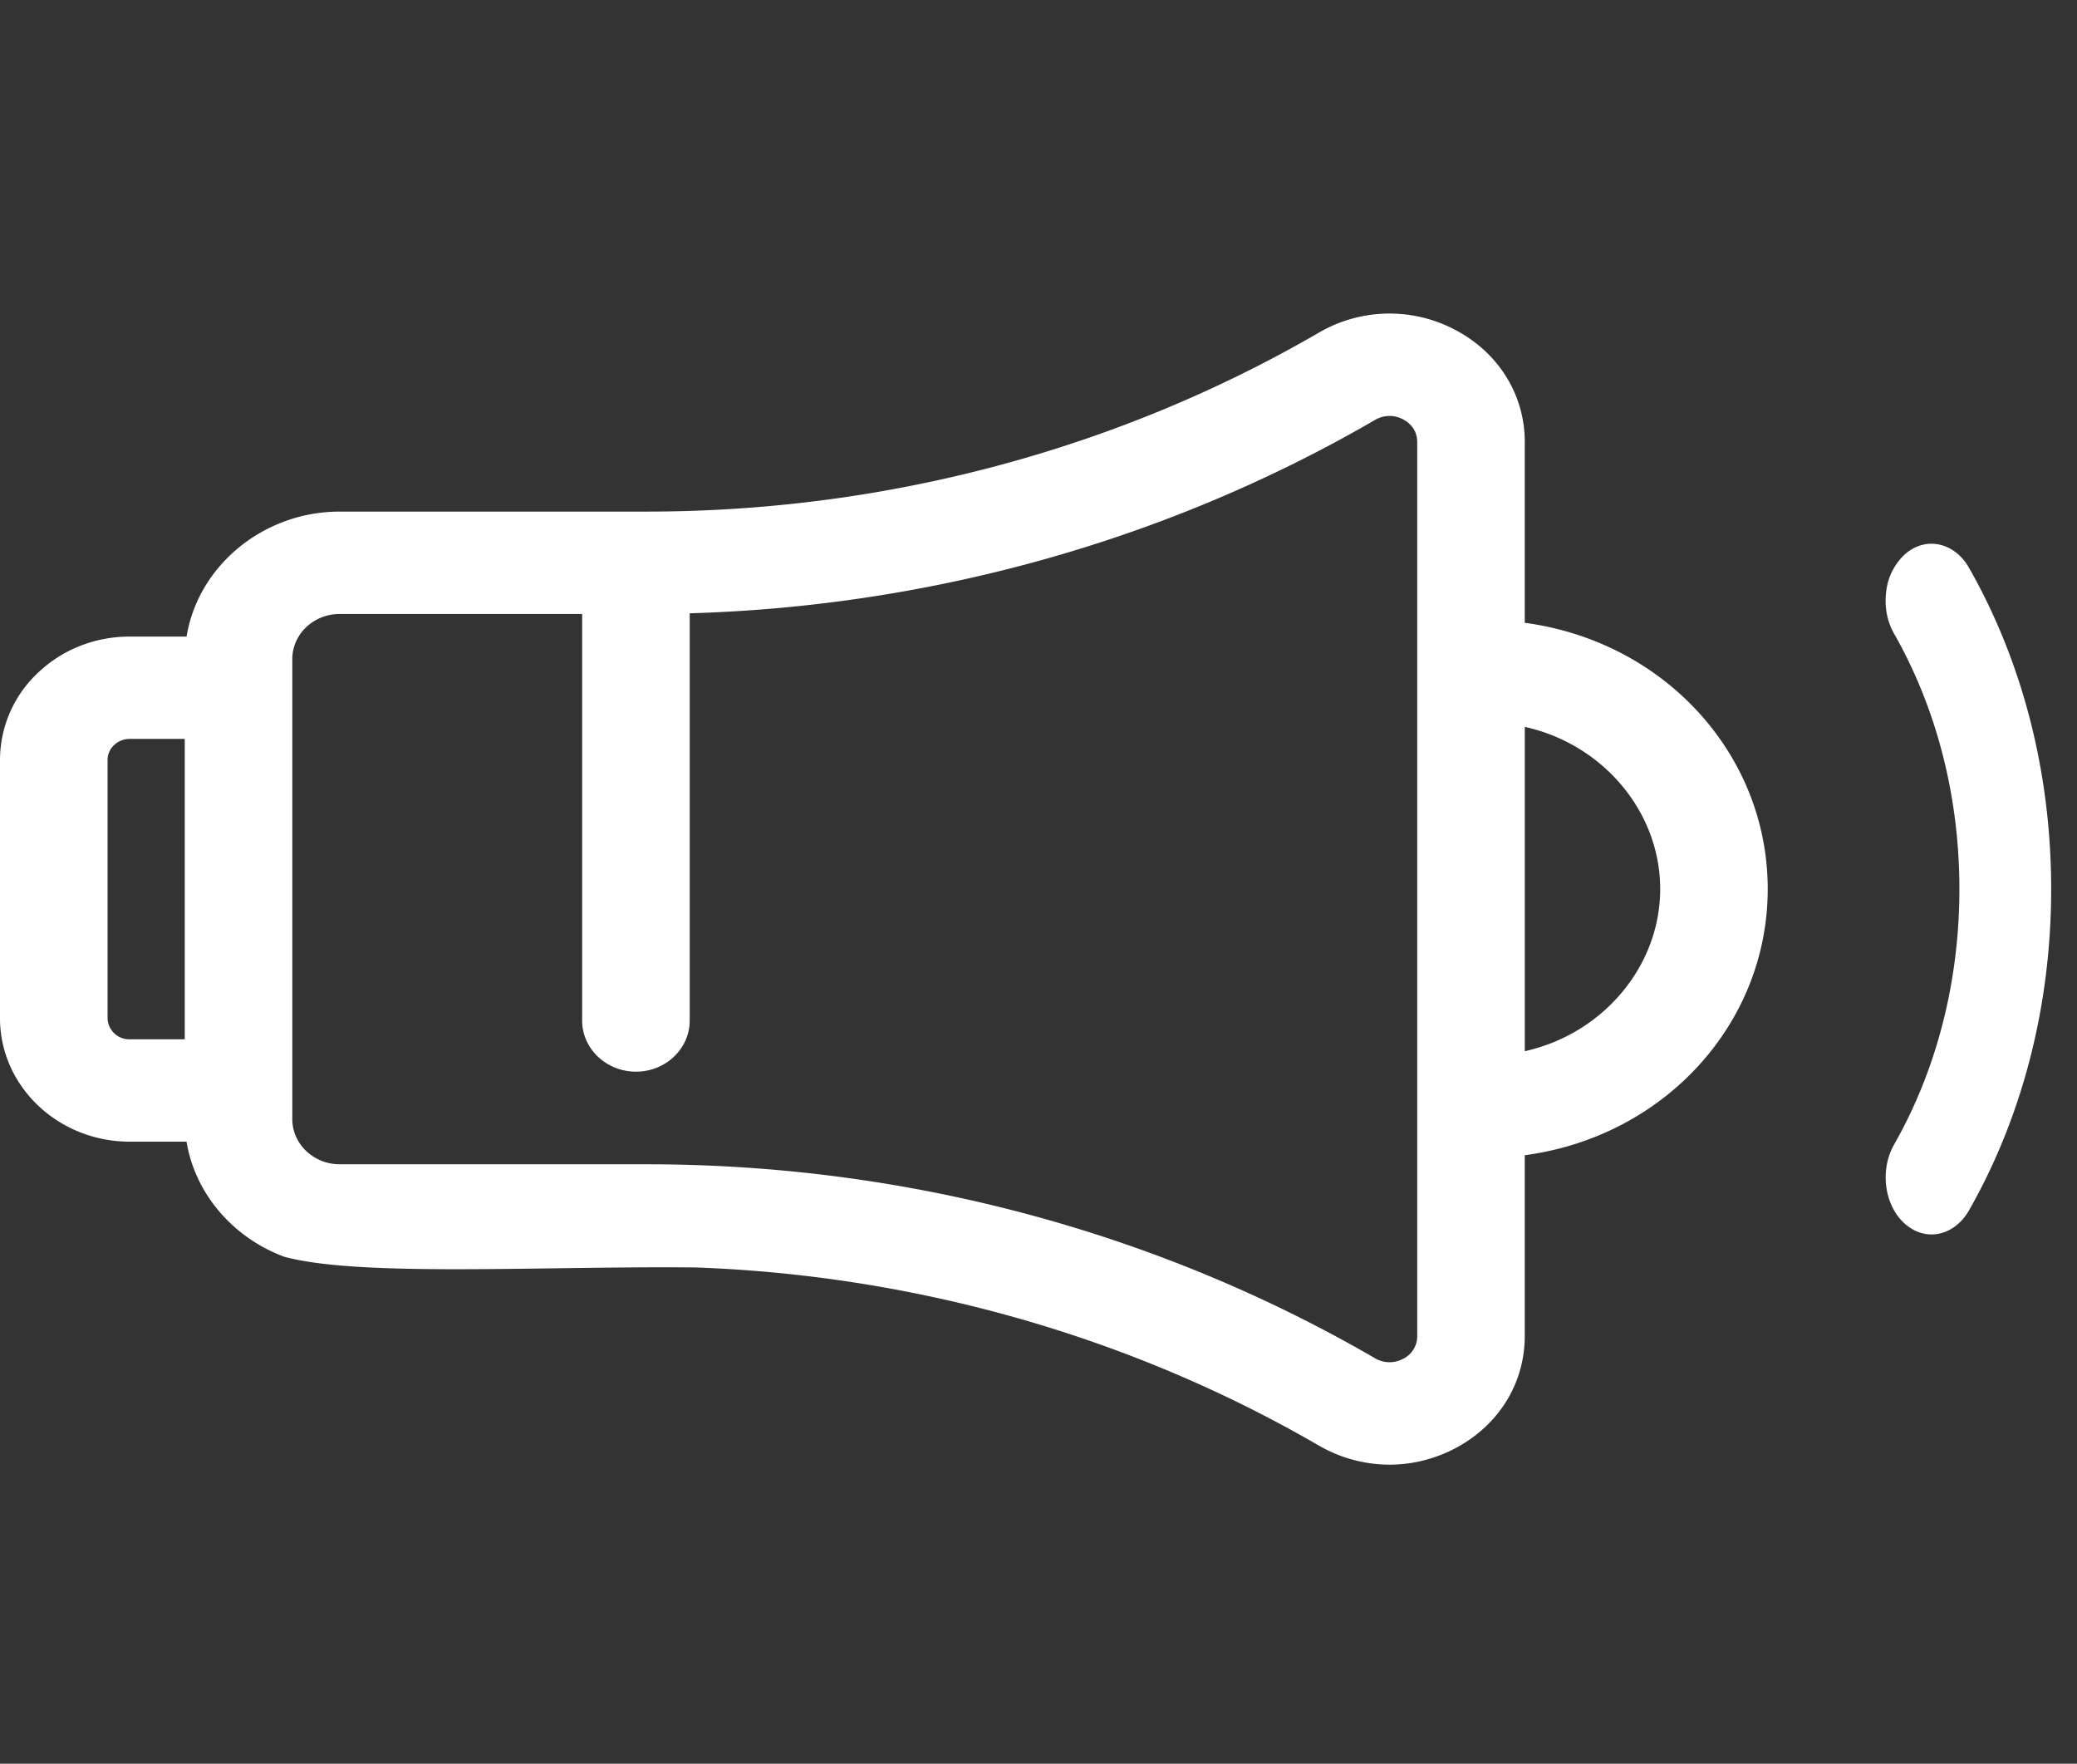 <svg xmlns="http://www.w3.org/2000/svg" width="53" height="45" viewBox="0 0 53 45">
    <rect x="0" y="0" width="53" height="45" fill="#333333" stroke="none"/>
    <g fill="#FFF" fill-rule="evenodd">
        <path d="M50.244 14.487c-.373-.654-1.105-.81-1.633-.347a1.52 1.52 0 0 0-.478.942c-.052.383.018.768.199 1.085 1.09 1.914 1.667 4.167 1.667 6.517 0 2.35-.576 4.603-1.666 6.518-.18.317-.251.703-.198 1.086.053.382.223.717.478.94.199.175.432.268.675.268.38 0 .738-.23.957-.615 1.371-2.409 2.096-5.243 2.096-8.197 0-2.954-.725-5.789-2.097-8.197M4.714 18.853v7.664H3.31a.552.552 0 0 1-.565-.537v-6.59c0-.296.253-.537.565-.537h1.404zm2.745-2.037c0-.635.543-1.151 1.21-1.151h6.186v10.373c0 .72.616 1.305 1.373 1.305s1.372-.585 1.372-1.305v-10.39c6.187-.18 12.225-1.88 17.48-4.929a.725.725 0 0 1 .73-.015c.132.07.354.24.354.58v22.803a.639.639 0 0 1-.354.579.73.73 0 0 1-.73-.015c-5.578-3.235-12-4.945-18.574-4.945H8.669c-.667 0-1.21-.517-1.21-1.152V16.816zm31.45 10.005v-8.275c1.993.441 3.455 2.164 3.455 4.137 0 1.973-1.463 3.696-3.455 4.138zm0-15.538c0-1.2-.656-2.269-1.756-2.856a3.58 3.58 0 0 0-3.503.063c-5.147 2.985-11.076 4.563-17.145 4.563H8.67c-1.949 0-3.614 1.381-3.909 3.189H3.31c-.883 0-1.714.327-2.34.923A3.051 3.051 0 0 0 0 19.39v6.59c0 1.736 1.485 3.149 3.31 3.149H4.76c.214 1.306 1.16 2.438 2.492 2.936 1.379.373 4.112.334 7.005.294 1.182-.016 2.404-.033 3.507-.02 5.62.204 11.114 1.774 15.885 4.541a3.61 3.61 0 0 0 1.808.49c.586 0 1.173-.148 1.695-.427 1.1-.588 1.756-1.655 1.756-2.856v-4.612c3.553-.473 6.2-3.349 6.2-6.792 0-3.443-2.647-6.319-6.2-6.792v-4.608z"/>
    </g>
</svg>
